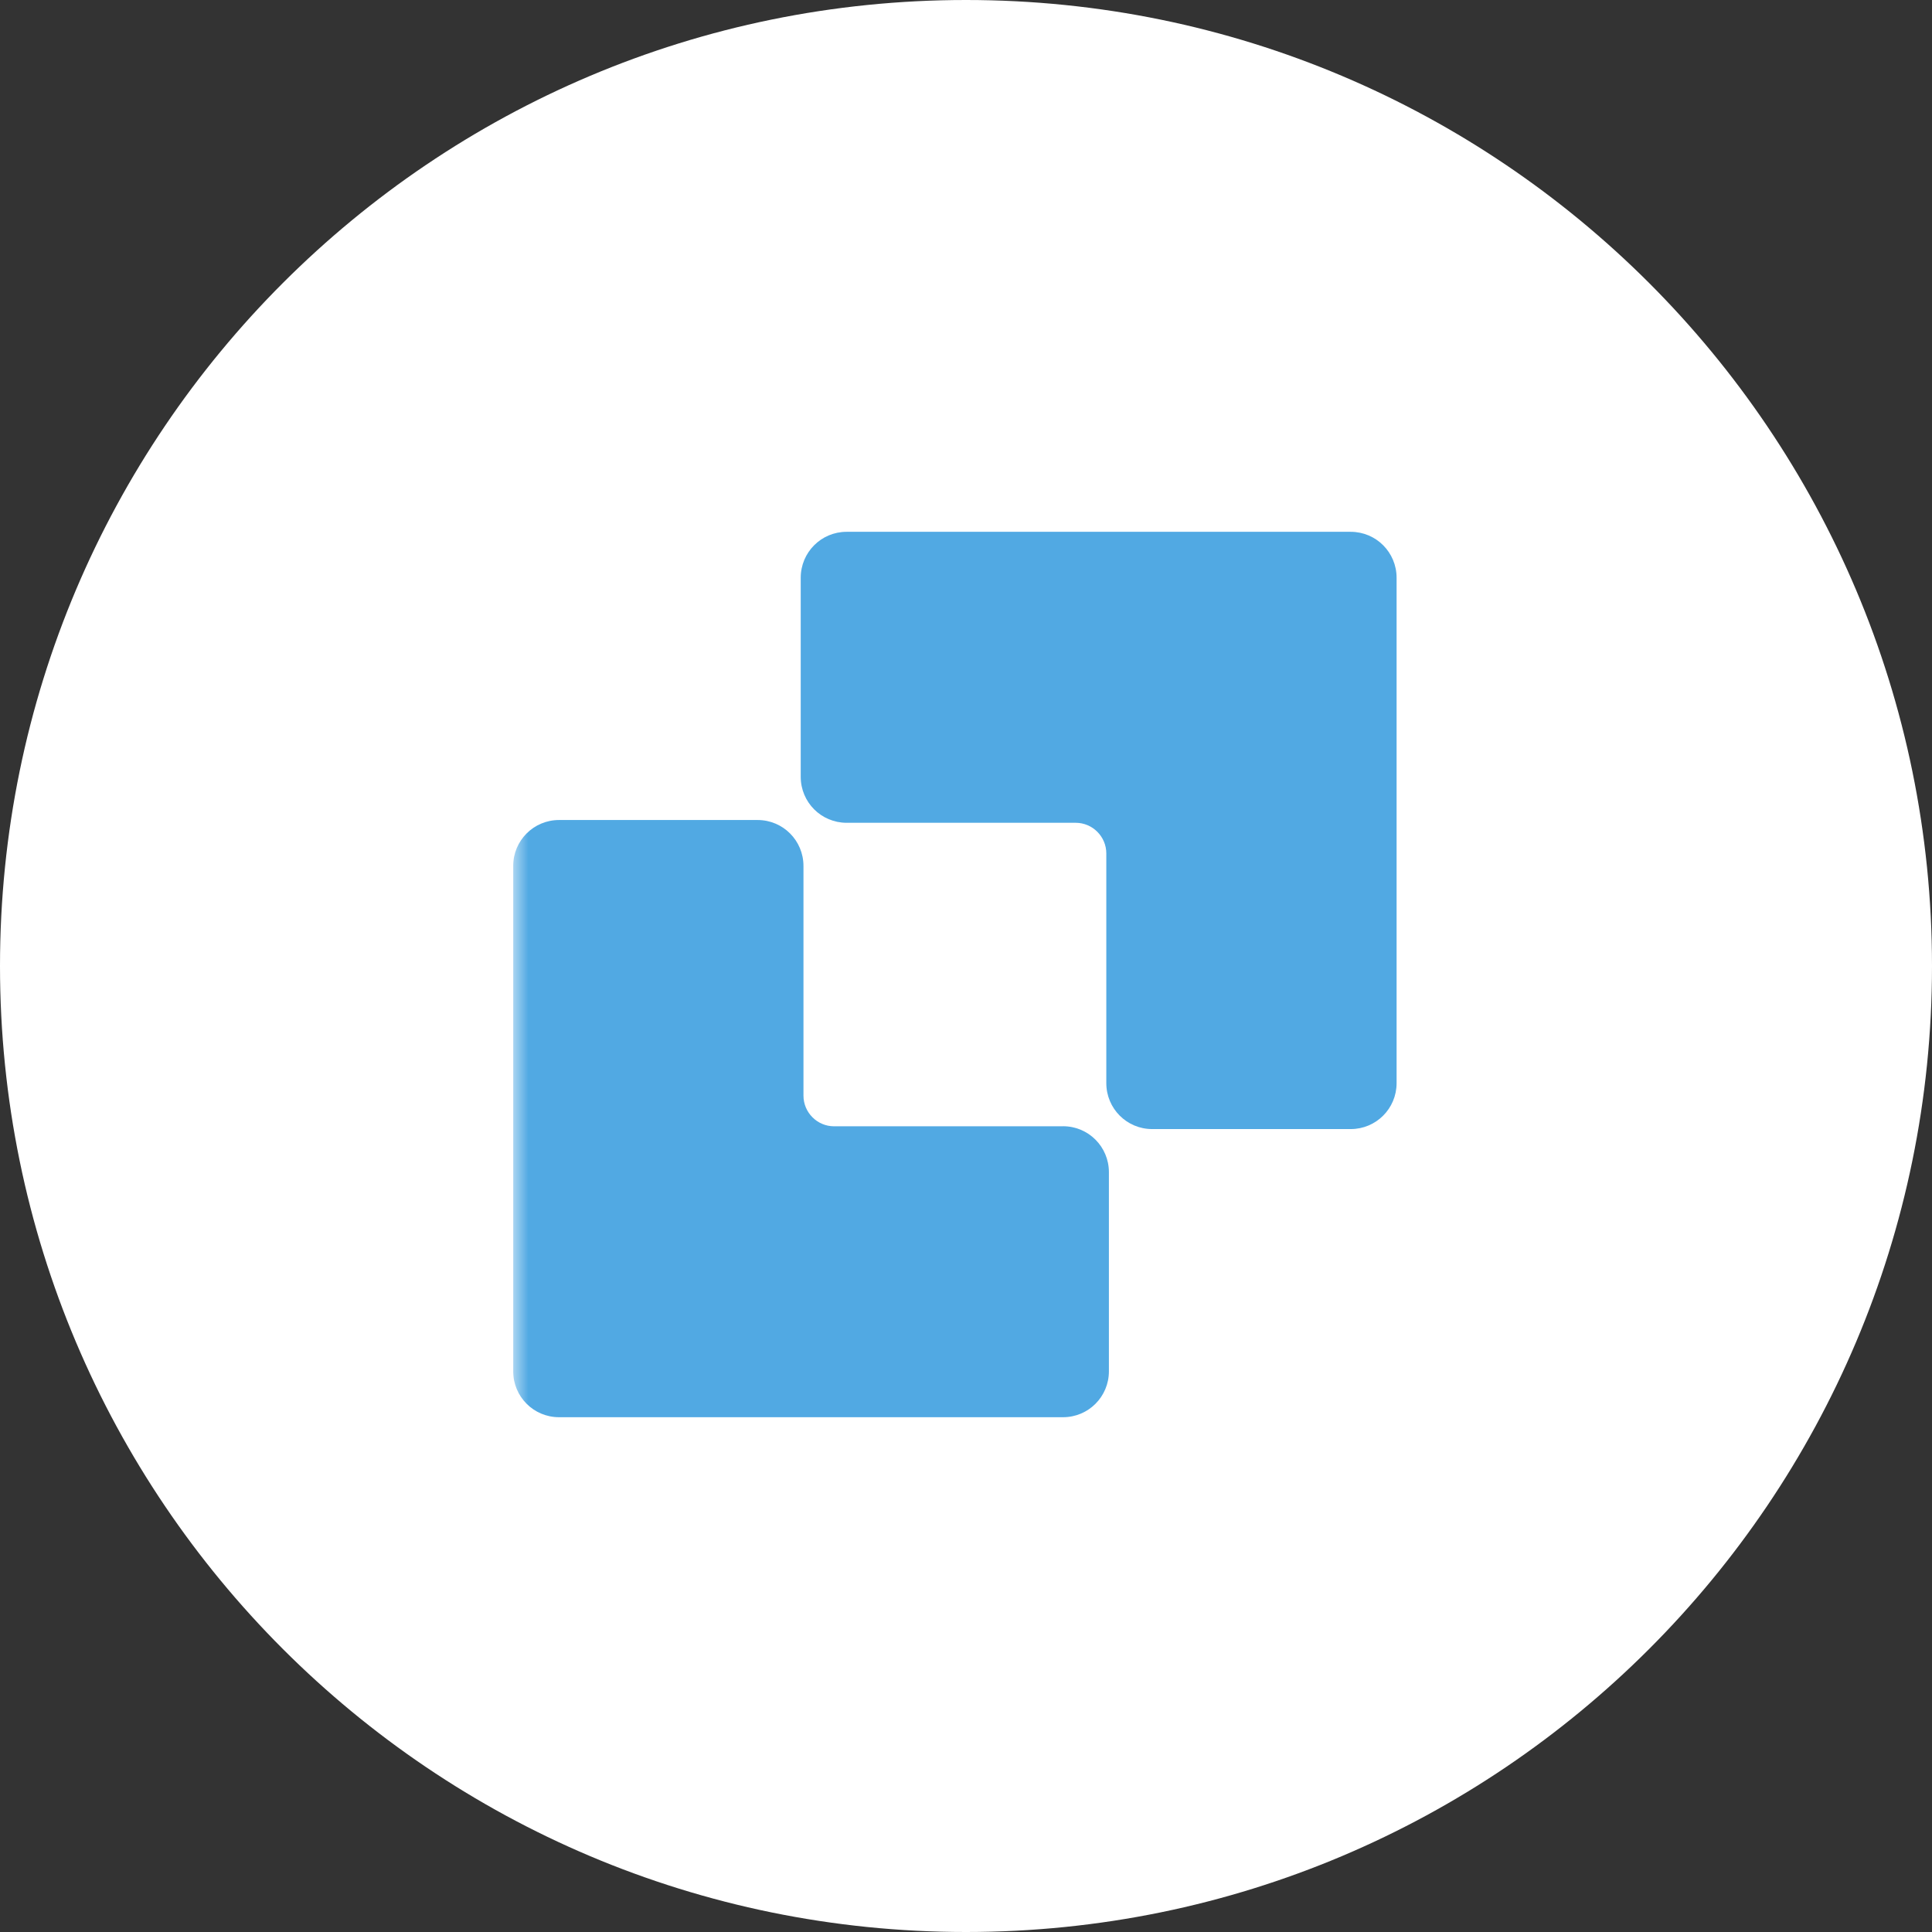 <svg width="64" height="64" viewBox="0 0 64 64" fill="none" xmlns="http://www.w3.org/2000/svg">
<rect x="0" y="0" width="64" height="64" fill="#333333" stroke="none"/>
<g clip-path="url(#clip0_2252_281)">
<path d="M64 32C64 14.327 49.673 0 32 0C14.327 0 0 14.327 0 32C0 49.673 14.327 64 32 64C49.673 64 64 49.673 64 32Z" fill="white"/>
</g>
<g clip-path="url(#clip1_2252_281)">
<g clip-path="url(#clip2_2252_281)">
<mask id="mask0_2252_281" style="mask-type:luminance" maskUnits="userSpaceOnUse" x="17" y="14" width="136" height="38">
<path d="M152.317 14H17V52H152.317V14Z" fill="white"/>
</mask>
<g mask="url(#mask0_2252_281)">
<path d="M35.215 37.308C36.056 37.308 36.734 37.988 36.734 38.831V45.425C36.734 46.267 36.056 46.947 35.215 46.947H18.519C17.678 46.947 17 46.267 17 45.425V28.687C17 27.844 17.678 27.164 18.519 27.164H25.097C25.938 27.164 26.616 27.844 26.616 28.687V36.295C26.616 36.852 27.071 37.31 27.629 37.31H35.219L35.215 37.308Z" fill="#51A9E3"/>
<path d="M28.044 27.256H35.635C36.191 27.256 36.648 27.712 36.648 28.271V35.88C36.648 36.722 37.326 37.402 38.167 37.402H44.745C45.585 37.402 46.264 36.722 46.264 35.88V19.14C46.264 18.297 45.585 17.617 44.745 17.617H28.044C27.204 17.617 26.525 18.297 26.525 19.14V25.733C26.525 26.576 27.204 27.256 28.044 27.256Z" fill="#51A9E3"/>
</g>
</g>
</g>
<defs>
<clipPath id="clip0_2252_281">
<rect width="64" height="64" fill="white"/>
</clipPath>
<clipPath id="clip1_2252_281">
<rect width="30" height="30" fill="white" transform="translate(17 17)"/>
</clipPath>
<clipPath id="clip2_2252_281">
<rect width="136" height="38" fill="white" transform="translate(17 14)"/>
</clipPath>
</defs>
</svg>
